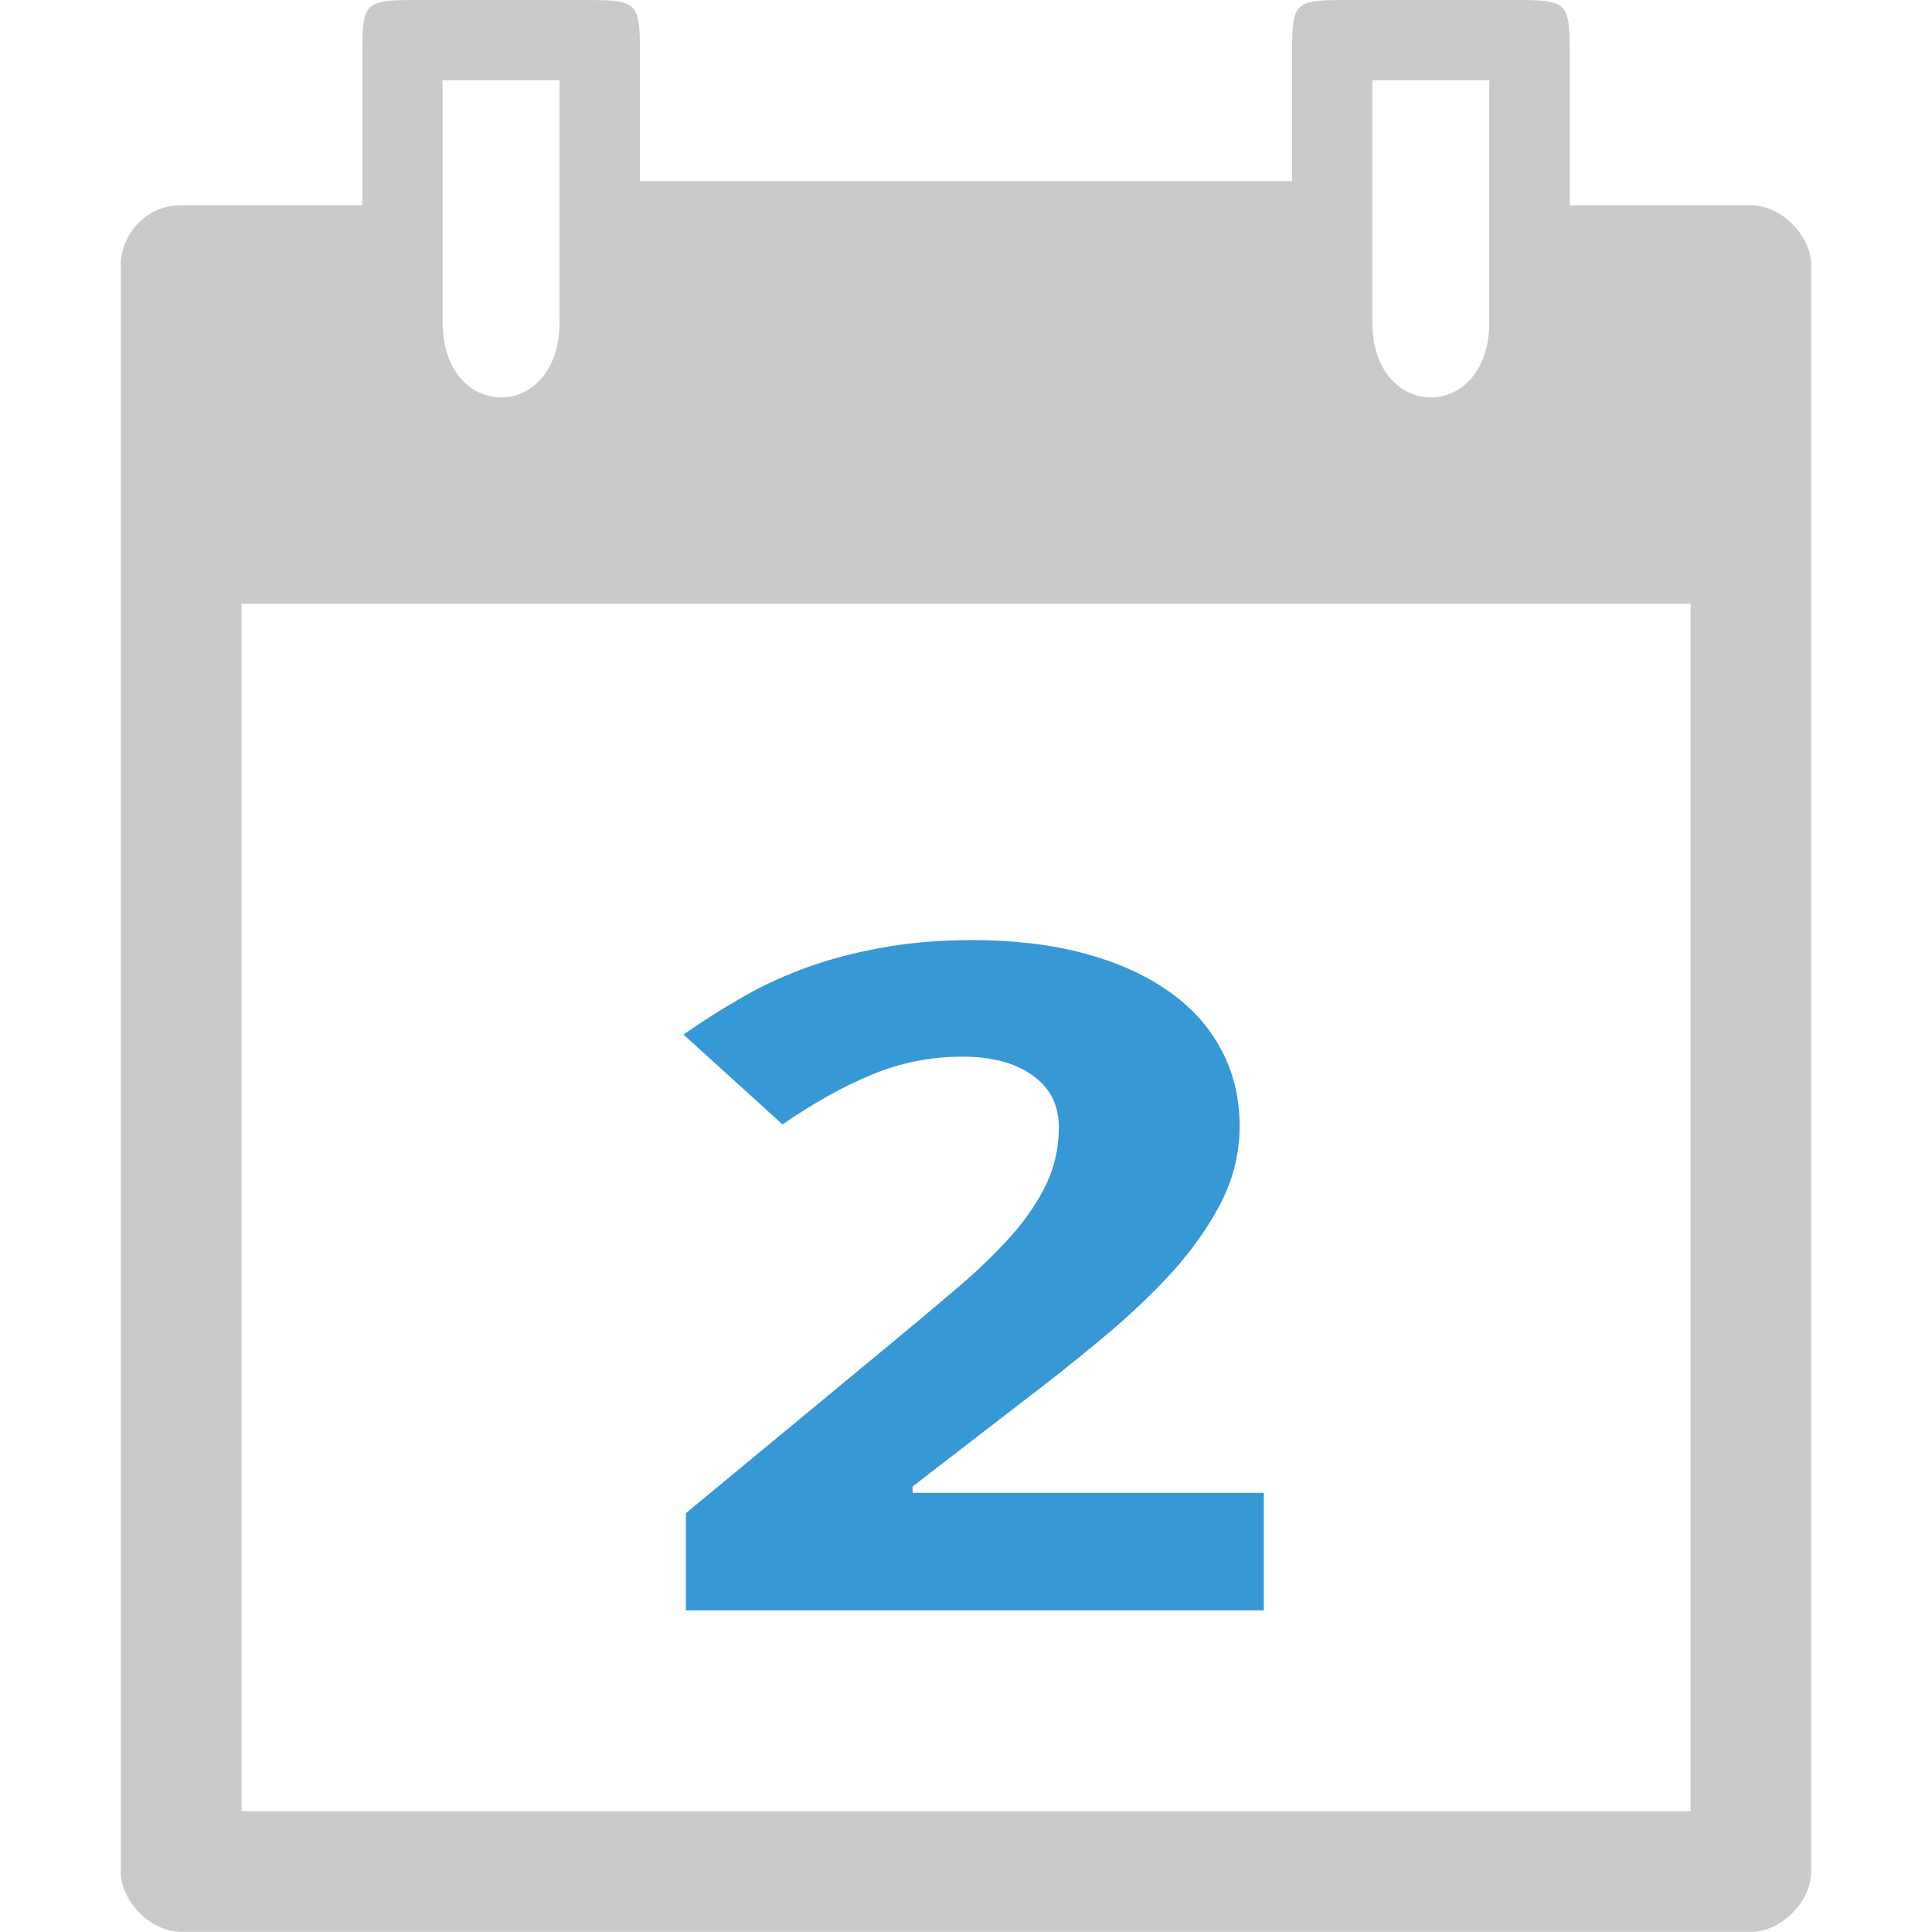 <?xml version="1.0" encoding="UTF-8" standalone="no"?>
<svg
   xmlns:dc="http://purl.org/dc/elements/1.1/"
   xmlns:cc="http://creativecommons.org/ns#"
   xmlns:rdf="http://www.w3.org/1999/02/22-rdf-syntax-ns#"
   xmlns:svg="http://www.w3.org/2000/svg"
   xmlns="http://www.w3.org/2000/svg"
   xmlns:sodipodi="http://sodipodi.sourceforge.net/DTD/sodipodi-0.dtd"
   xmlns:inkscape="http://www.inkscape.org/namespaces/inkscape"
   width="64"
   viewBox="0 0 18.062 18.062"
   height="64"
   id="svg2"
   version="1.1"
   inkscape:version="0.91 r"
   sodipodi:docname="calendar-02.svg">
  <defs
     id="defs15" />
  <sodipodi:namedview
     pagecolor="#ffffff"
     bordercolor="#666666"
     borderopacity="1"
     objecttolerance="10"
     gridtolerance="10"
     guidetolerance="10"
     inkscape:pageopacity="0"
     inkscape:pageshadow="2"
     inkscape:window-width="1366"
     inkscape:window-height="747"
     id="namedview13"
     showgrid="true"
     inkscape:zoom="5.6568543"
     inkscape:cx="52.325873"
     inkscape:cy="18.156652"
     inkscape:window-x="0"
     inkscape:window-y="21"
     inkscape:window-maximized="1"
     inkscape:current-layer="svg2"
     showguides="false">
    <inkscape:grid
       type="xygrid"
       id="grid4145"
       originx="0"
       originy="0"
       spacingy="0.282"
       spacingx="0.282" />
  </sodipodi:namedview>
  <path
     d="m 3.387,0.564 0,1.355 -1.694,0 c -0.339,0 -0.564,0.282 -0.564,0.564 l -7.92e-5,15.014 c -1.345e-4,0.282 0.282,0.564 0.564,0.564 l 14.676,0 c 0.282,8e-6 0.564,-0.282 0.564,-0.564 l 3.93e-4,-15.014 c -1.29e-4,-0.282 -0.282,-0.564 -0.565,-0.564 l -1.693,0 0,-1.355 C 14.675,0 14.675,0 14.111,0 l -1.468,0 c -0.564,0 -0.564,0 -0.564,0.564 l 0,1.129 -6.096,0 0,-1.129 C 5.983,0 5.983,0 5.419,0 L 3.951,0 C 3.387,0 3.387,0 3.387,0.564 Z m 0.751,0.187 1.093,0 0,2.262 c 0,0.937 -1.093,0.937 -1.093,0 z m 8.692,0 1.093,0 0,2.262 c 0,0.937 -1.093,0.937 -1.093,0 z M 2.258,5.644 l 13.547,0 0,11.289 -13.547,-2.16e-4 z"
     id="path4"
     inkscape:connector-curvature="0"
     style="color:#000000;fill:#cacaca"
     sodipodi:nodetypes="scccccccccccccccccccsccsccccsscccccc" />
  <g
     transform="matrix(0.282,0,0,0.282,-9.498,2.405)"
     style="font-style:normal;font-variant:normal;font-weight:normal;font-stretch:normal;font-size:20px;line-height:125%;font-family:'Droid Sans';-inkscape-font-specification:'Droid Sans';letter-spacing:0px;word-spacing:0px;fill:#000000;fill-opacity:1;stroke:none;stroke-width:1px;stroke-linecap:butt;stroke-linejoin:miter;stroke-opacity:1"
     id="flowRoot4147" />
  <g
     transform="scale(1.142,0.876)"
     style="font-style:normal;font-variant:normal;font-weight:normal;font-stretch:normal;font-size:6.428px;line-height:125%;font-family:Ubuntu;-inkscape-font-specification:Ubuntu;letter-spacing:0px;word-spacing:0px;fill:#3798d6;fill-opacity:1;stroke:none;stroke-width:1px;stroke-linecap:butt;stroke-linejoin:miter;stroke-opacity:1"
     id="text4155">
    <path
       d="m 10.346,17.186 -4.731,0 0,-1.037 1.659,-1.789 q 0.314,-0.338 0.569,-0.622 0.256,-0.285 0.439,-0.555 0.183,-0.27 0.285,-0.55 0.101,-0.28 0.101,-0.603 0,-0.357 -0.217,-0.555 -0.212,-0.198 -0.574,-0.198 -0.381,0 -0.733,0.188 -0.352,0.188 -0.738,0.535 L 5.595,11.041 q 0.217,-0.198 0.453,-0.376 0.236,-0.183 0.521,-0.323 0.285,-0.14 0.627,-0.222 0.342,-0.087 0.767,-0.087 0.506,0 0.907,0.14 0.405,0.14 0.69,0.4 0.285,0.256 0.434,0.622 0.154,0.367 0.154,0.825 0,0.415 -0.145,0.796 -0.145,0.376 -0.395,0.743 -0.251,0.362 -0.584,0.723 -0.328,0.357 -0.704,0.728 l -0.849,0.854 0,0.068 2.875,0 0,1.254 z"
       style="font-style:normal;font-variant:normal;font-weight:bold;font-stretch:normal;font-size:9.878px;font-family:'droid sans';-inkscape-font-specification:'droid sans Bold';text-align:center;letter-spacing:-0.113px;word-spacing:0.226px;text-anchor:middle;fill:#3798d6;fill-opacity:1"
       id="path4142" />
  </g>
</svg>
